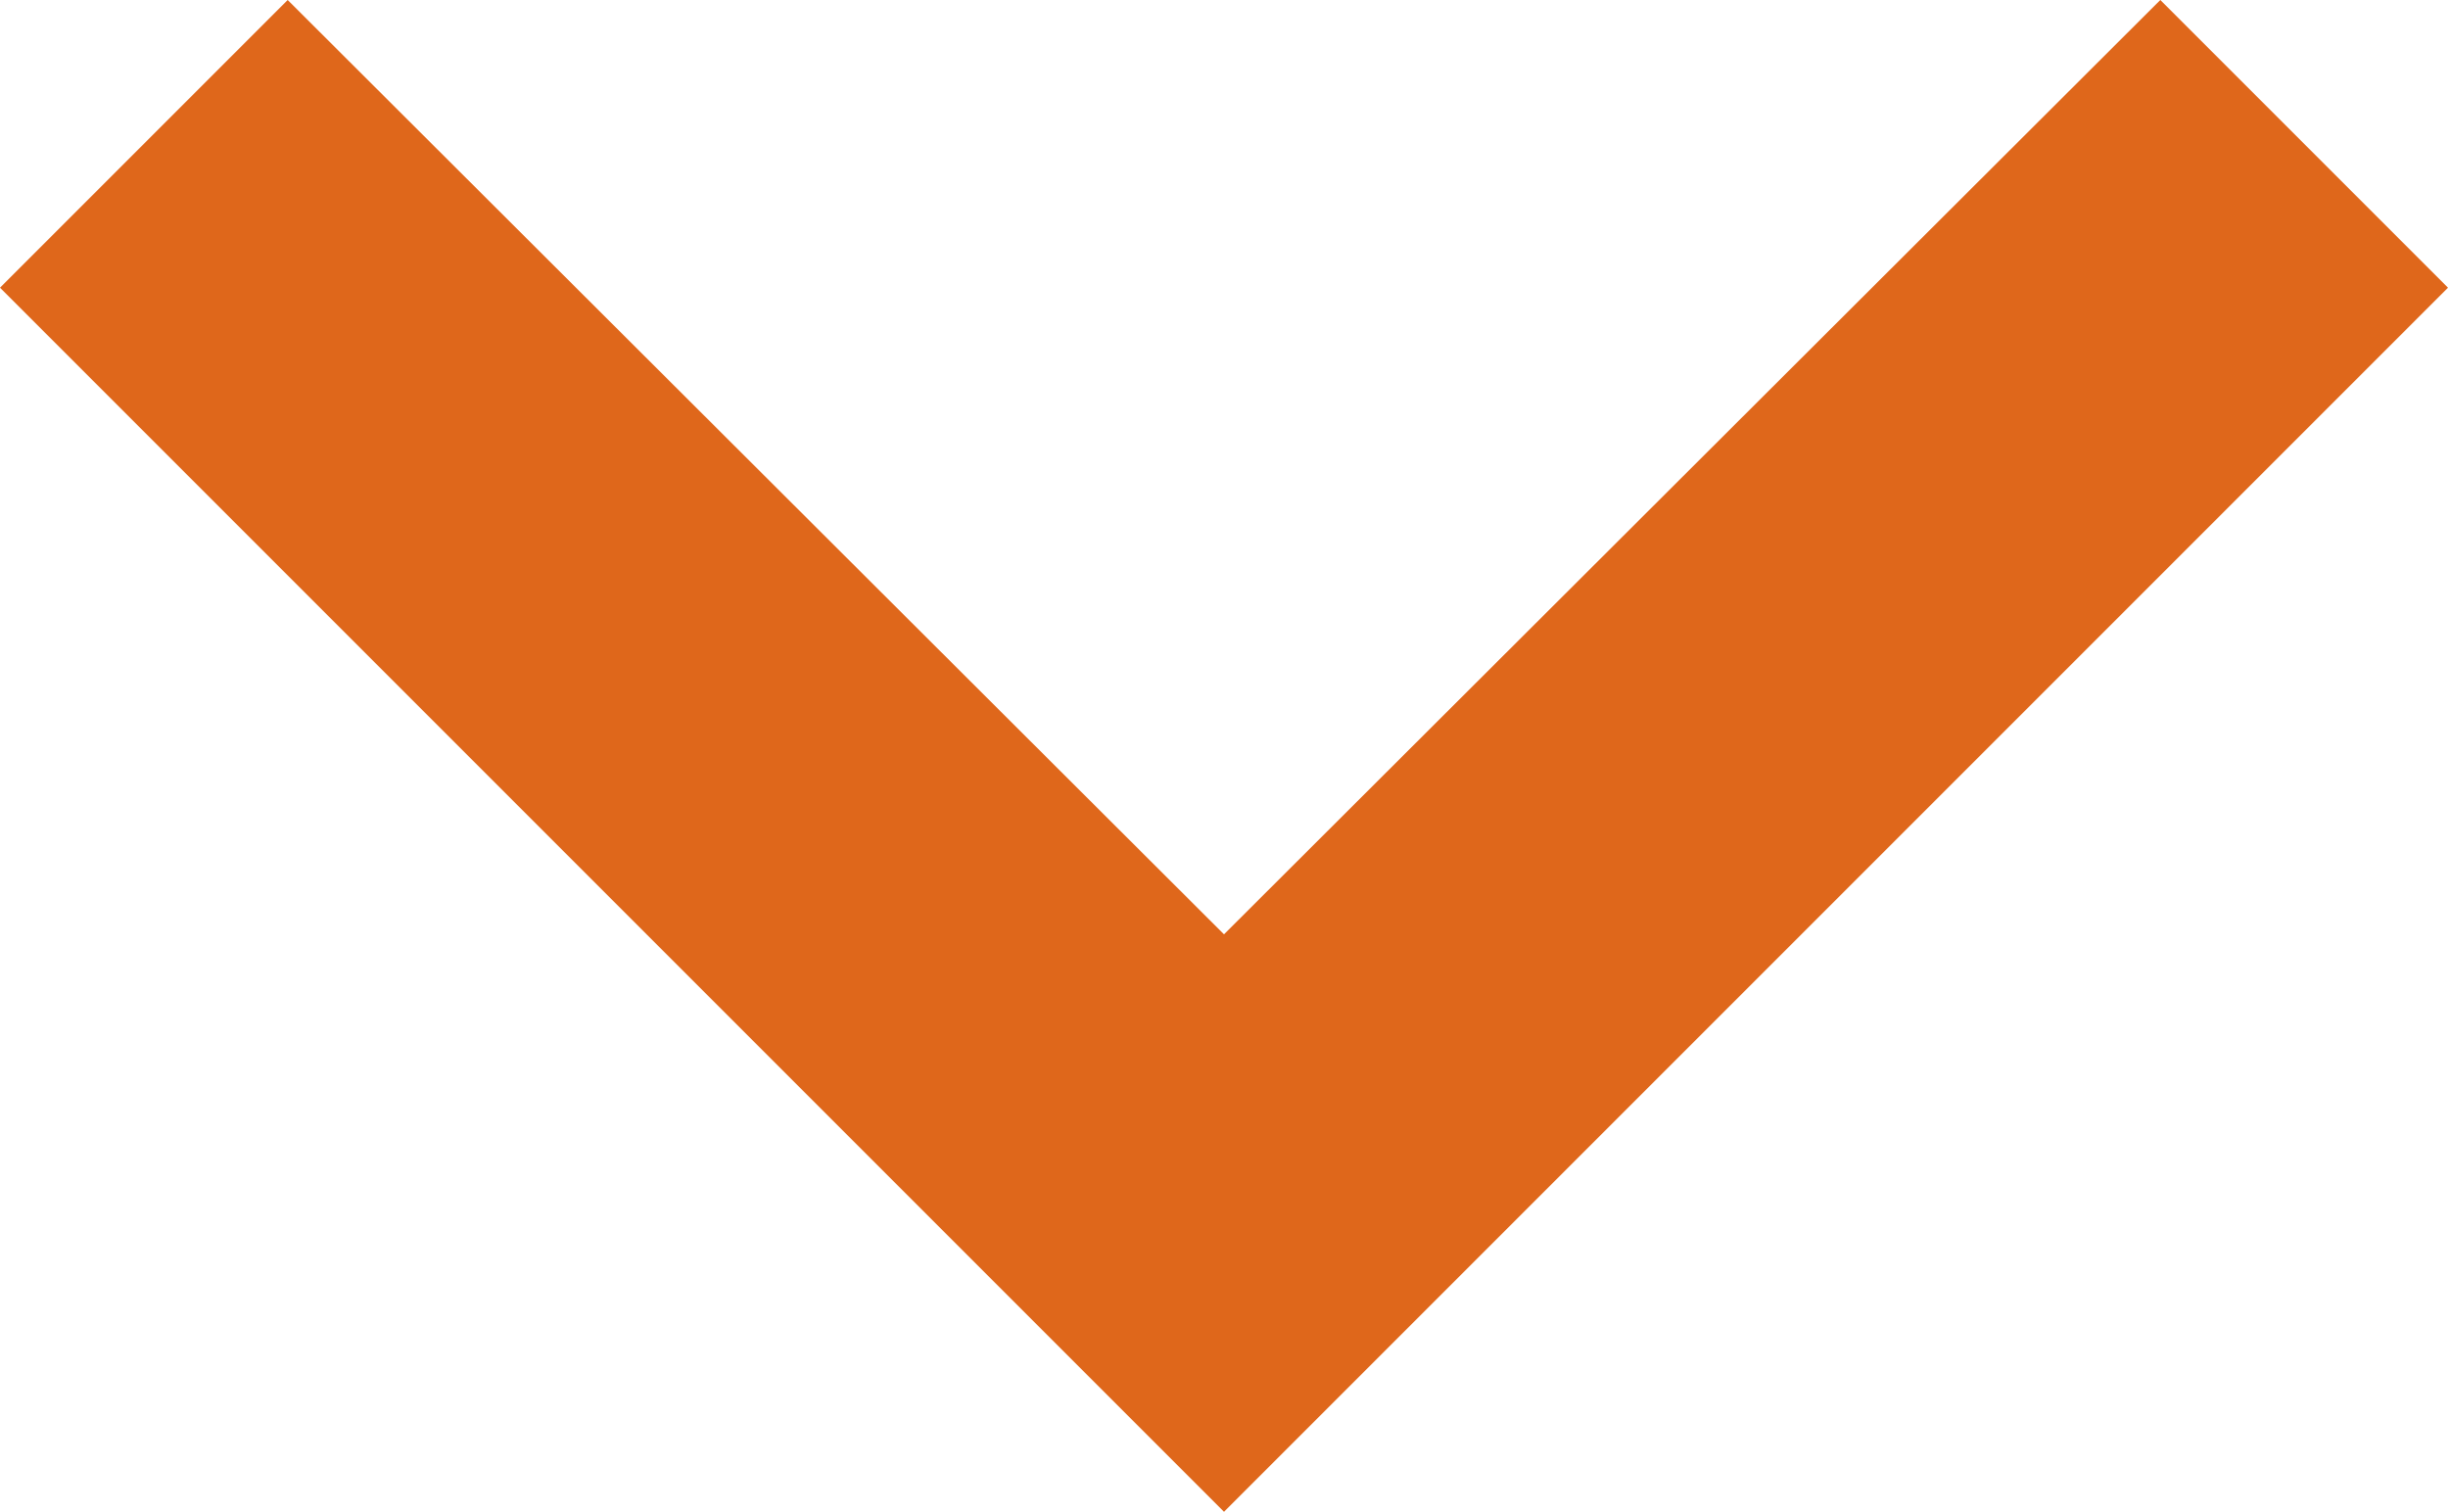 <svg xmlns="http://www.w3.org/2000/svg" width="9.488" height="5.859" viewBox="0 0 9.488 5.859">
  <path id="Path_2"  data-name="Path 2" d="M7.115,13.859l3.629-3.621,3.629,3.621,1.115-1.115L10.744,8,6,12.744Z" transform="translate(15.488 13.859) rotate(180)" fill="#DF671B"/>
</svg>
